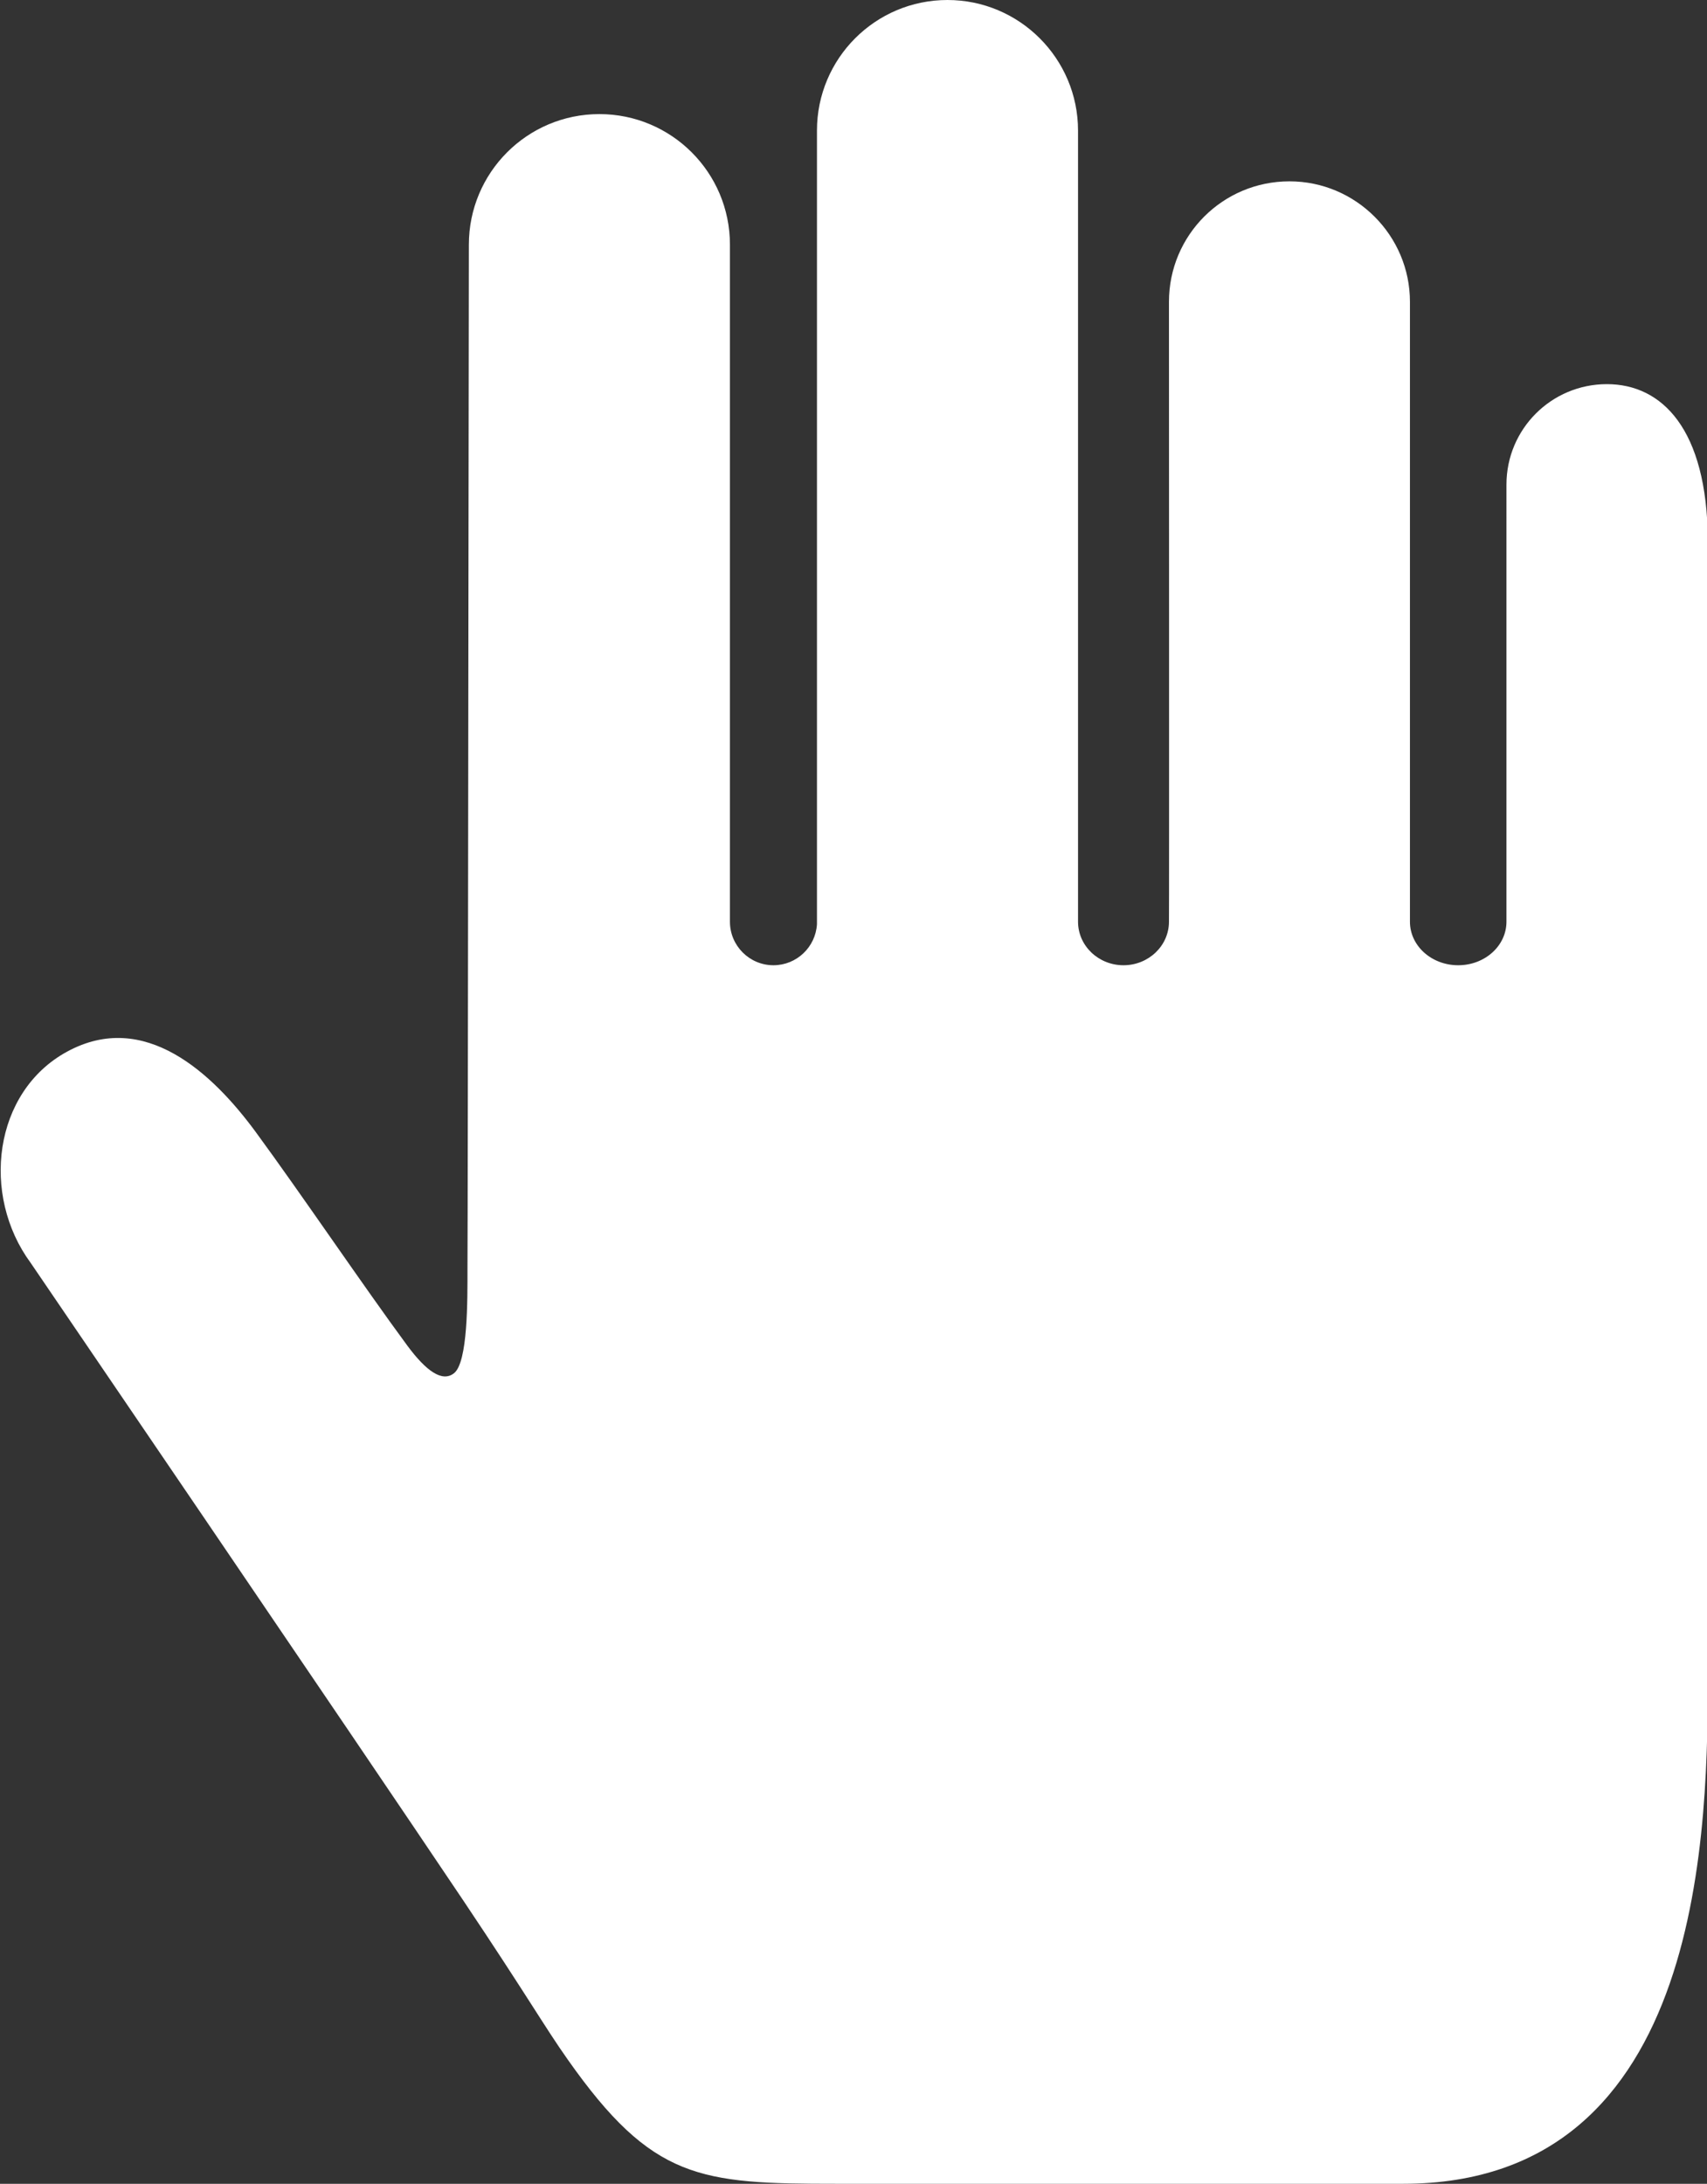 <?xml version="1.0" encoding="utf-8"?>
<!-- Generator: Adobe Illustrator 18.0.0, SVG Export Plug-In . SVG Version: 6.00 Build 0)  -->
<!DOCTYPE svg PUBLIC "-//W3C//DTD SVG 1.1//EN" "http://www.w3.org/Graphics/SVG/1.1/DTD/svg11.dtd">
<svg version="1.1" id="Capa_1" xmlns="http://www.w3.org/2000/svg" xmlns:xlink="http://www.w3.org/1999/xlink" x="0px" y="0px"
	 viewBox="-178.8 104.6 612 782.8" enable-background="new -178.8 104.6 612 782.8" xml:space="preserve">
<rect x="-178.8" y="104.6" width="612" height="782.8" fill="#333333" stroke="none"/>
<g>
	<g>
		<g id="Layer_5_86_">
			<path fill="#FFFFFF" d="M397.3,242.3c-19.9,0-36,16.1-36,36V435c0,8.6-7.7,15.6-17.3,15.6c-9.6,0-17.3-7-17.3-15.6V212.8
				c0-23.8-19.4-43.2-43.2-43.2c-23.9,0-43.2,19.3-43.2,43.2c0,0,0.1,222.1,0,222.1v0.1c0,8.6-7.3,15.6-16.3,15.6
				c-9,0-16.3-7-16.3-15.6V151.4c0-25.8-21-46.8-46.8-46.8c-25.9,0-46.8,21-46.8,46.8c0,0,0,281.2,0,284.5
				c-0.5,8.2-7.3,14.7-15.6,14.7c-8.6,0-15.6-7-15.6-15.6V192.3c0-25.9-21-46.8-46.8-46.8c-25.9,0-46.8,21-46.8,46.8
				c-0.4,339.3-0.4,339.3-0.5,367.4c0,10.6,0.2,33.4-4.9,37.2c-4.2,3.2-9.9-0.8-16.7-10c-15.5-21-38-54.3-54.3-76.5
				c-15.5-21.1-39.9-44-67.7-28.8c-26.4,14.4-30.9,51.4-13,75.7c0,0,115.6,169.7,155.2,228.7c23.1,34.5,29.3,45.5,37.3,56.8
				c30.4,43.2,47.4,44.6,96.4,44.6c52.9,0,203.1,0,203.1,0c109.3,0,109.3-129.7,109.3-185.1V298.1
				C433.2,258.4,417.1,242.3,397.3,242.3z"/>
		</g>
	</g>
</g>
</svg>
